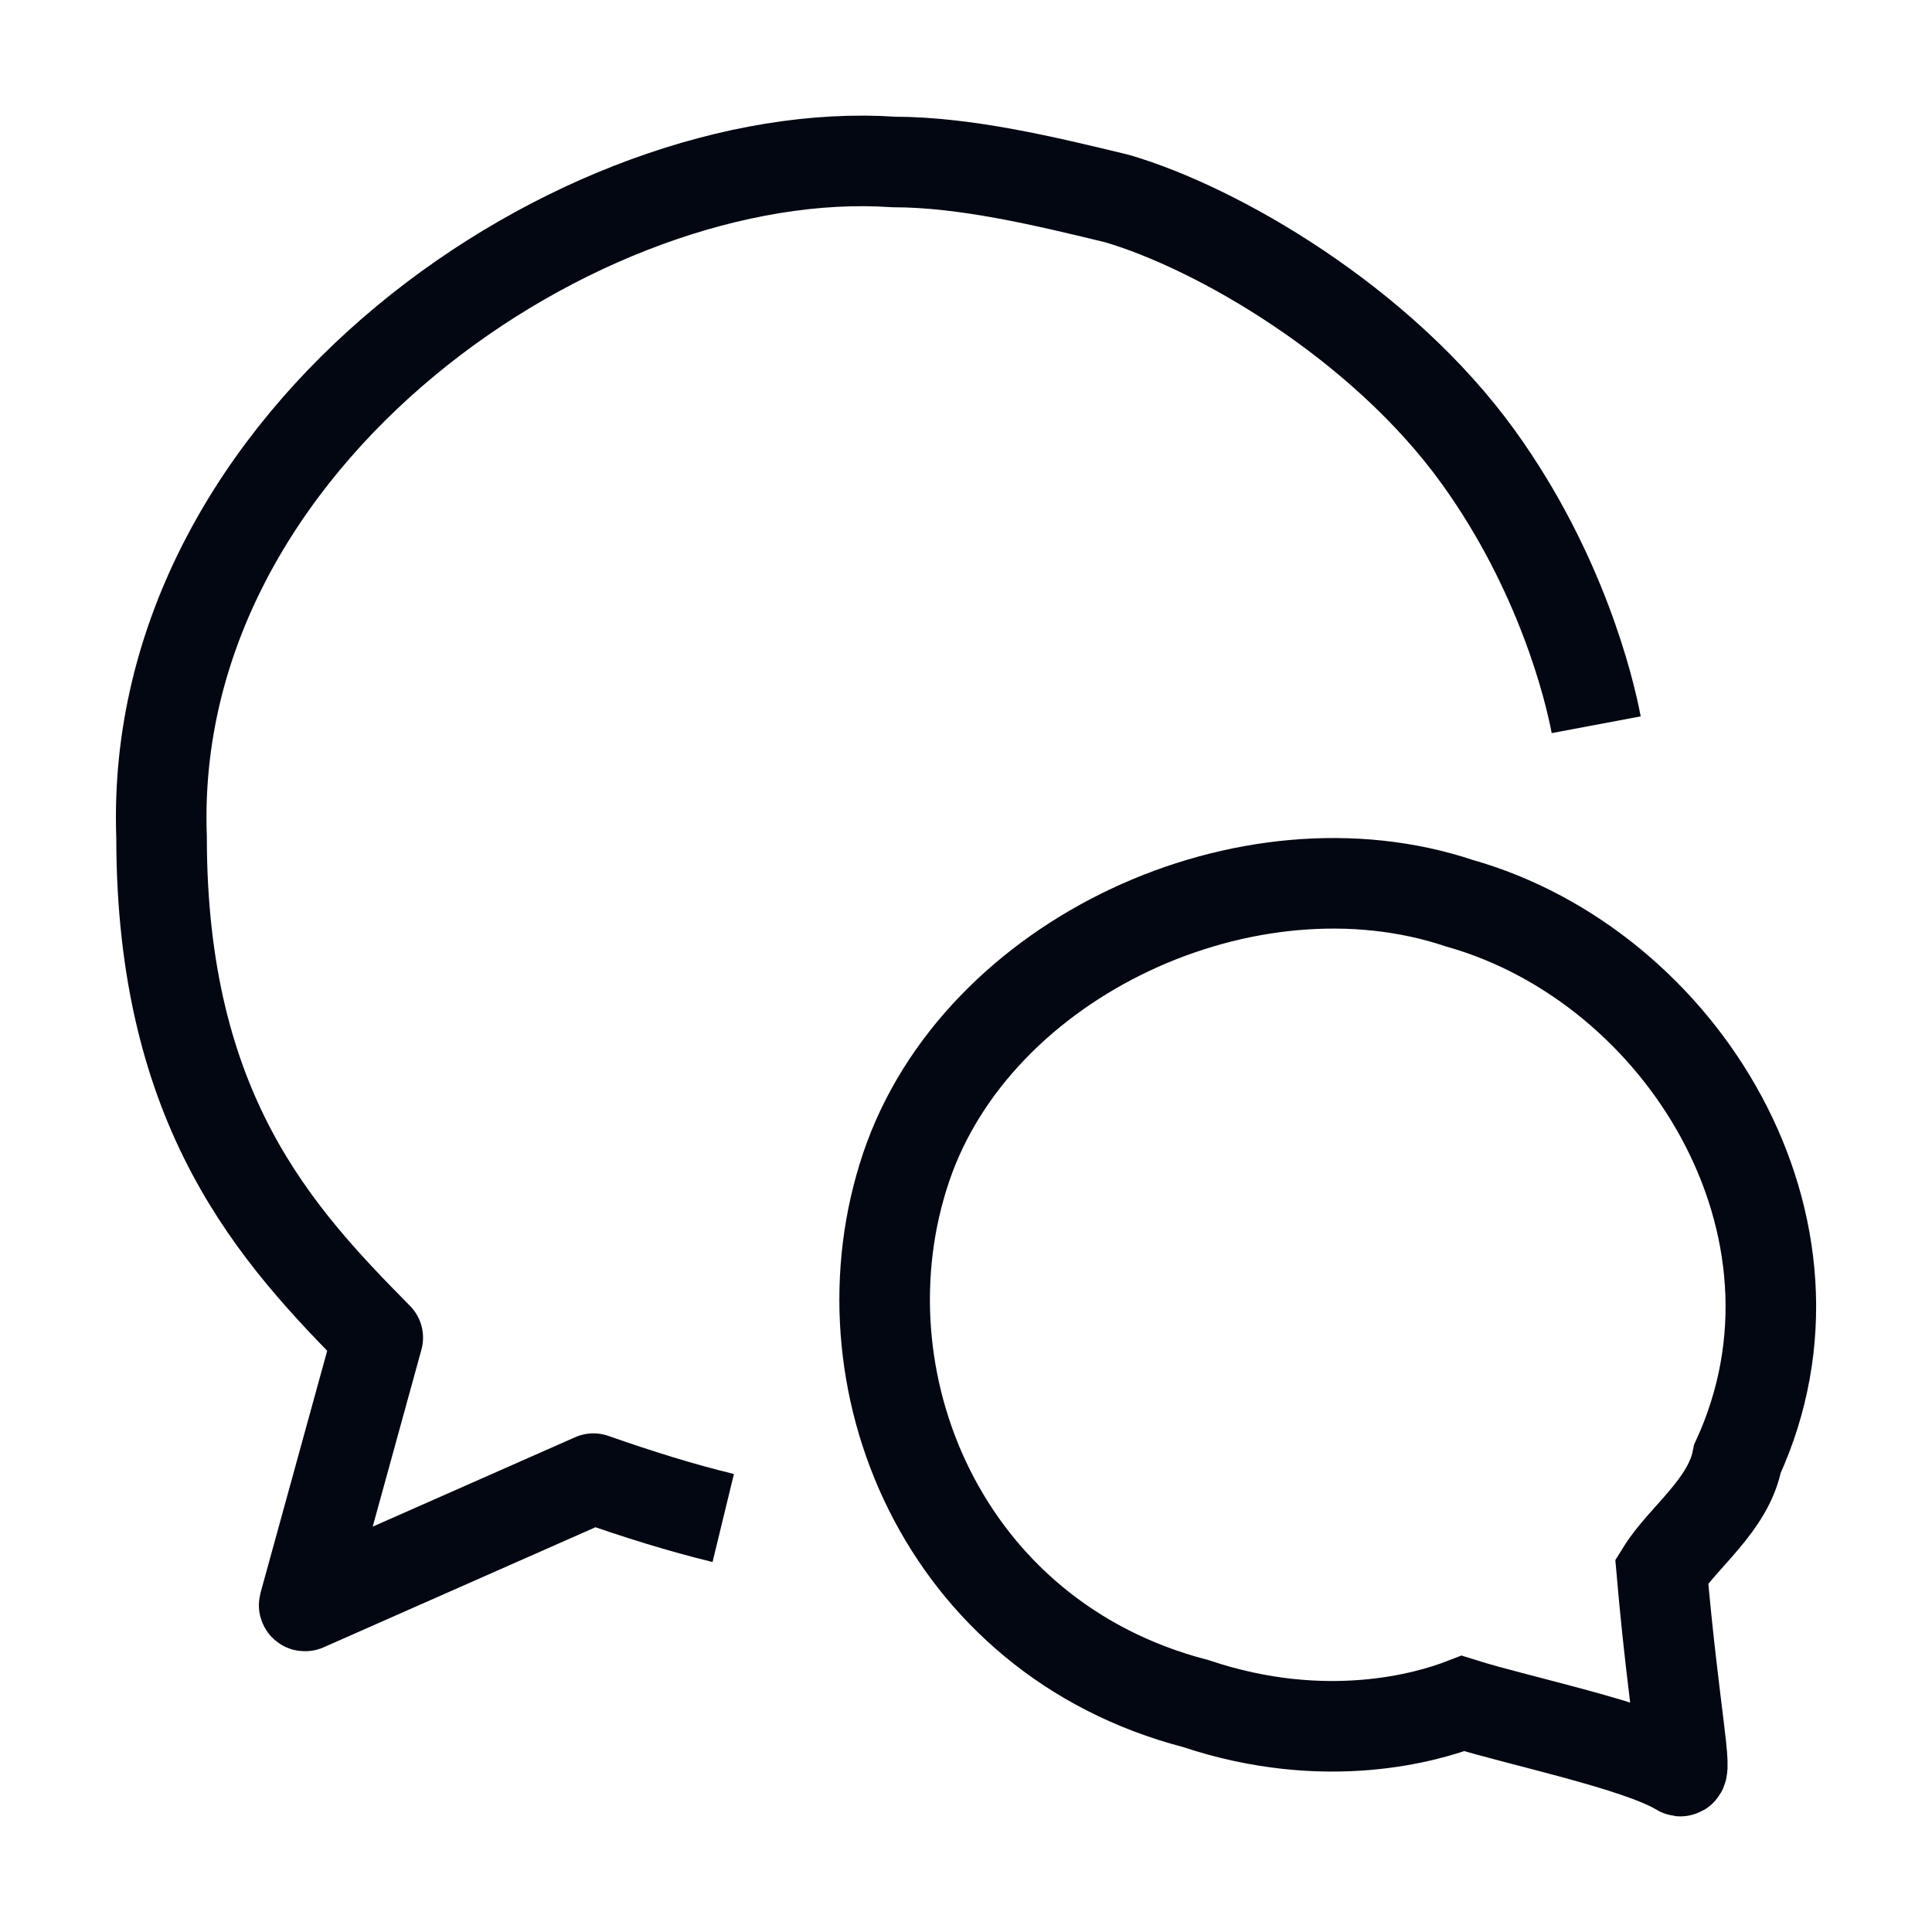 <svg width="32" height="32" viewBox="0 0 32 32" fill="none" xmlns="http://www.w3.org/2000/svg">
<path d="M11.979 25.143C11.271 24.971 10.568 24.75 9.829 24.491L5.056 26.599C5.046 26.604 5.035 26.594 5.038 26.583L6.257 22.156C4.582 20.461 2.676 18.415 2.676 13.866C2.432 7.204 9.663 2.331 14.803 2.683C15.995 2.683 17.329 3.005 18.454 3.277L18.499 3.288C20.143 3.767 22.876 5.332 24.493 7.581C25.851 9.47 26.323 11.392 26.438 12.004" stroke="#030712" stroke-width="1.5" stroke-linejoin="round"/>
<path d="M28.777 24.162C30.538 20.325 27.856 16.001 24.175 14.961C20.683 13.79 16.188 15.843 15.009 19.333C13.83 22.823 15.611 27.128 19.804 28.216C21.966 28.941 23.66 28.436 24.232 28.215C25.139 28.5 27.141 28.914 27.82 29.33C27.966 29.419 27.725 28.328 27.524 26.023C27.871 25.463 28.632 24.932 28.777 24.162Z" stroke="#030712" stroke-width="1.5"/>
</svg>
